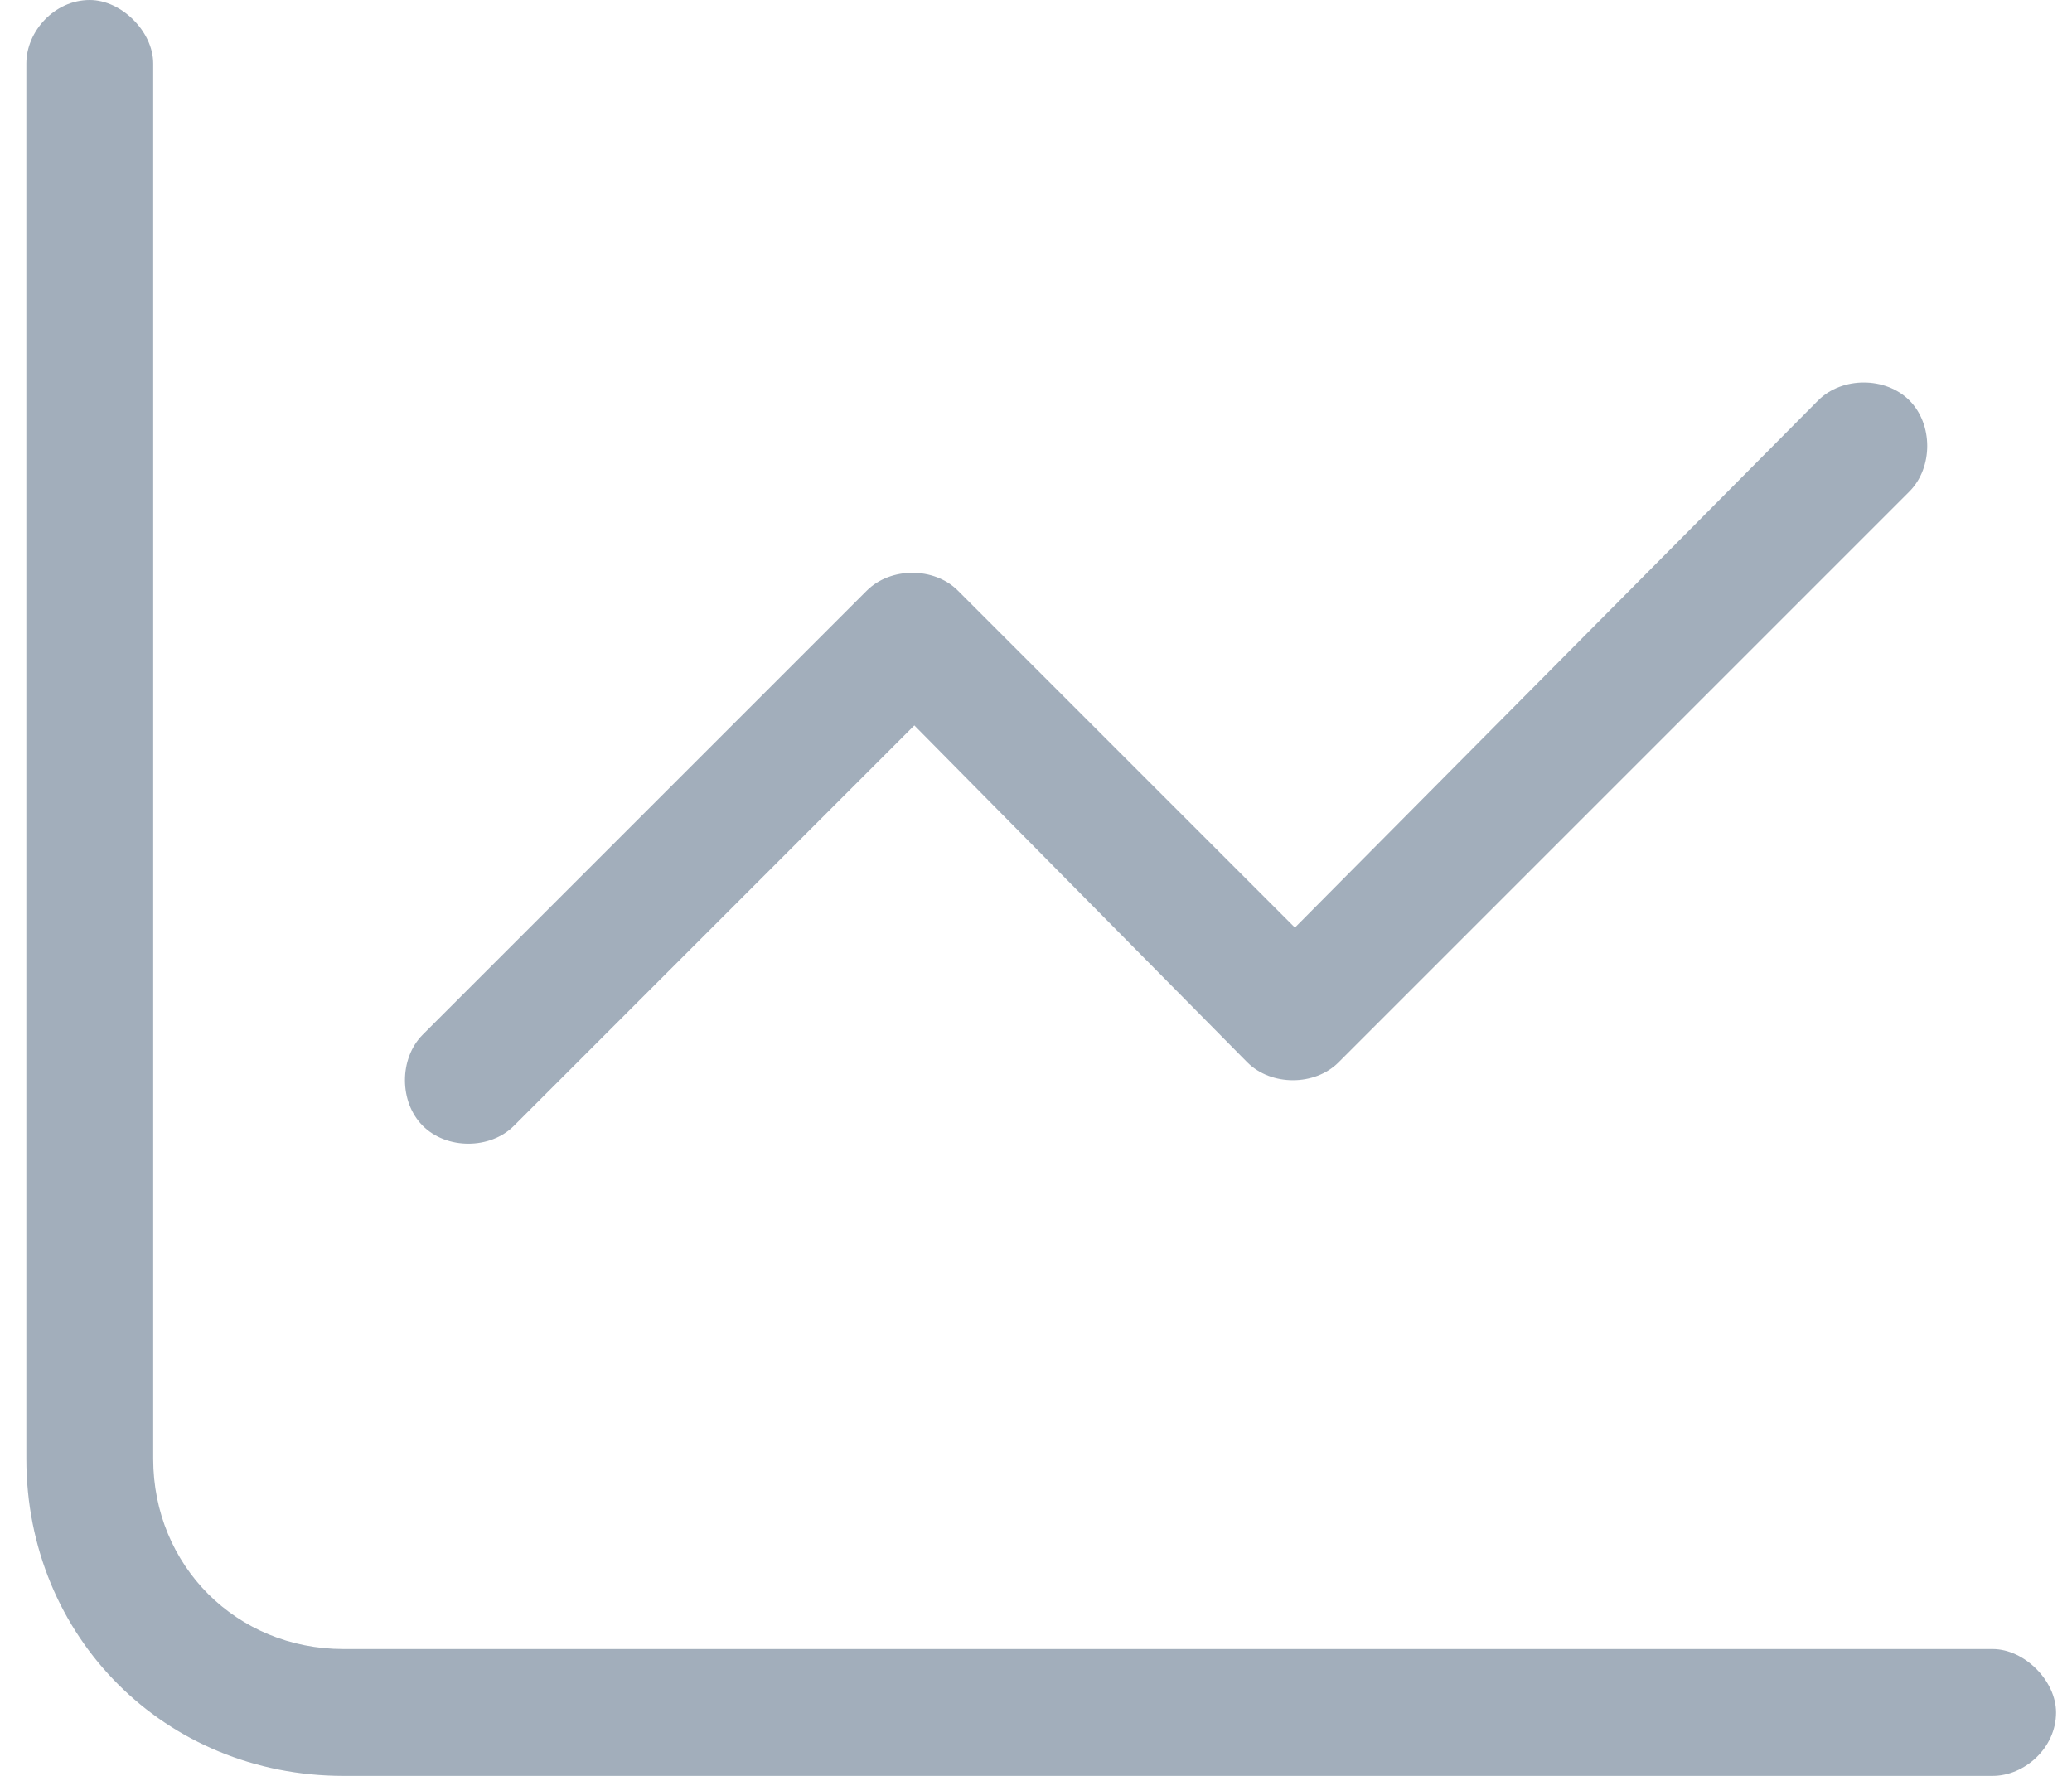 <svg width="49" height="42" viewBox="0 0 49 42" fill="none" xmlns="http://www.w3.org/2000/svg">
<path d="M3.623 1.5V34.5C3.623 37.031 5.592 39 8.123 39H47.123C47.873 39 48.623 39.75 48.623 40.5C48.623 41.344 47.873 42 47.123 42H8.123C3.904 42 0.623 38.719 0.623 34.5V1.5C0.623 0.75 1.279 0 2.123 0C2.873 0 3.623 0.75 3.623 1.5ZM45.154 11.625L31.654 25.125C31.092 25.688 30.061 25.688 29.498 25.125L21.623 17.156L12.154 26.625C11.592 27.188 10.56 27.188 9.998 26.625C9.436 26.062 9.436 25.031 9.998 24.469L20.498 13.969C21.061 13.406 22.092 13.406 22.654 13.969L30.623 21.938L42.998 9.469C43.56 8.906 44.592 8.906 45.154 9.469C45.717 10.031 45.717 11.062 45.154 11.625Z" fill="#A2AEBB"/>
</svg>
